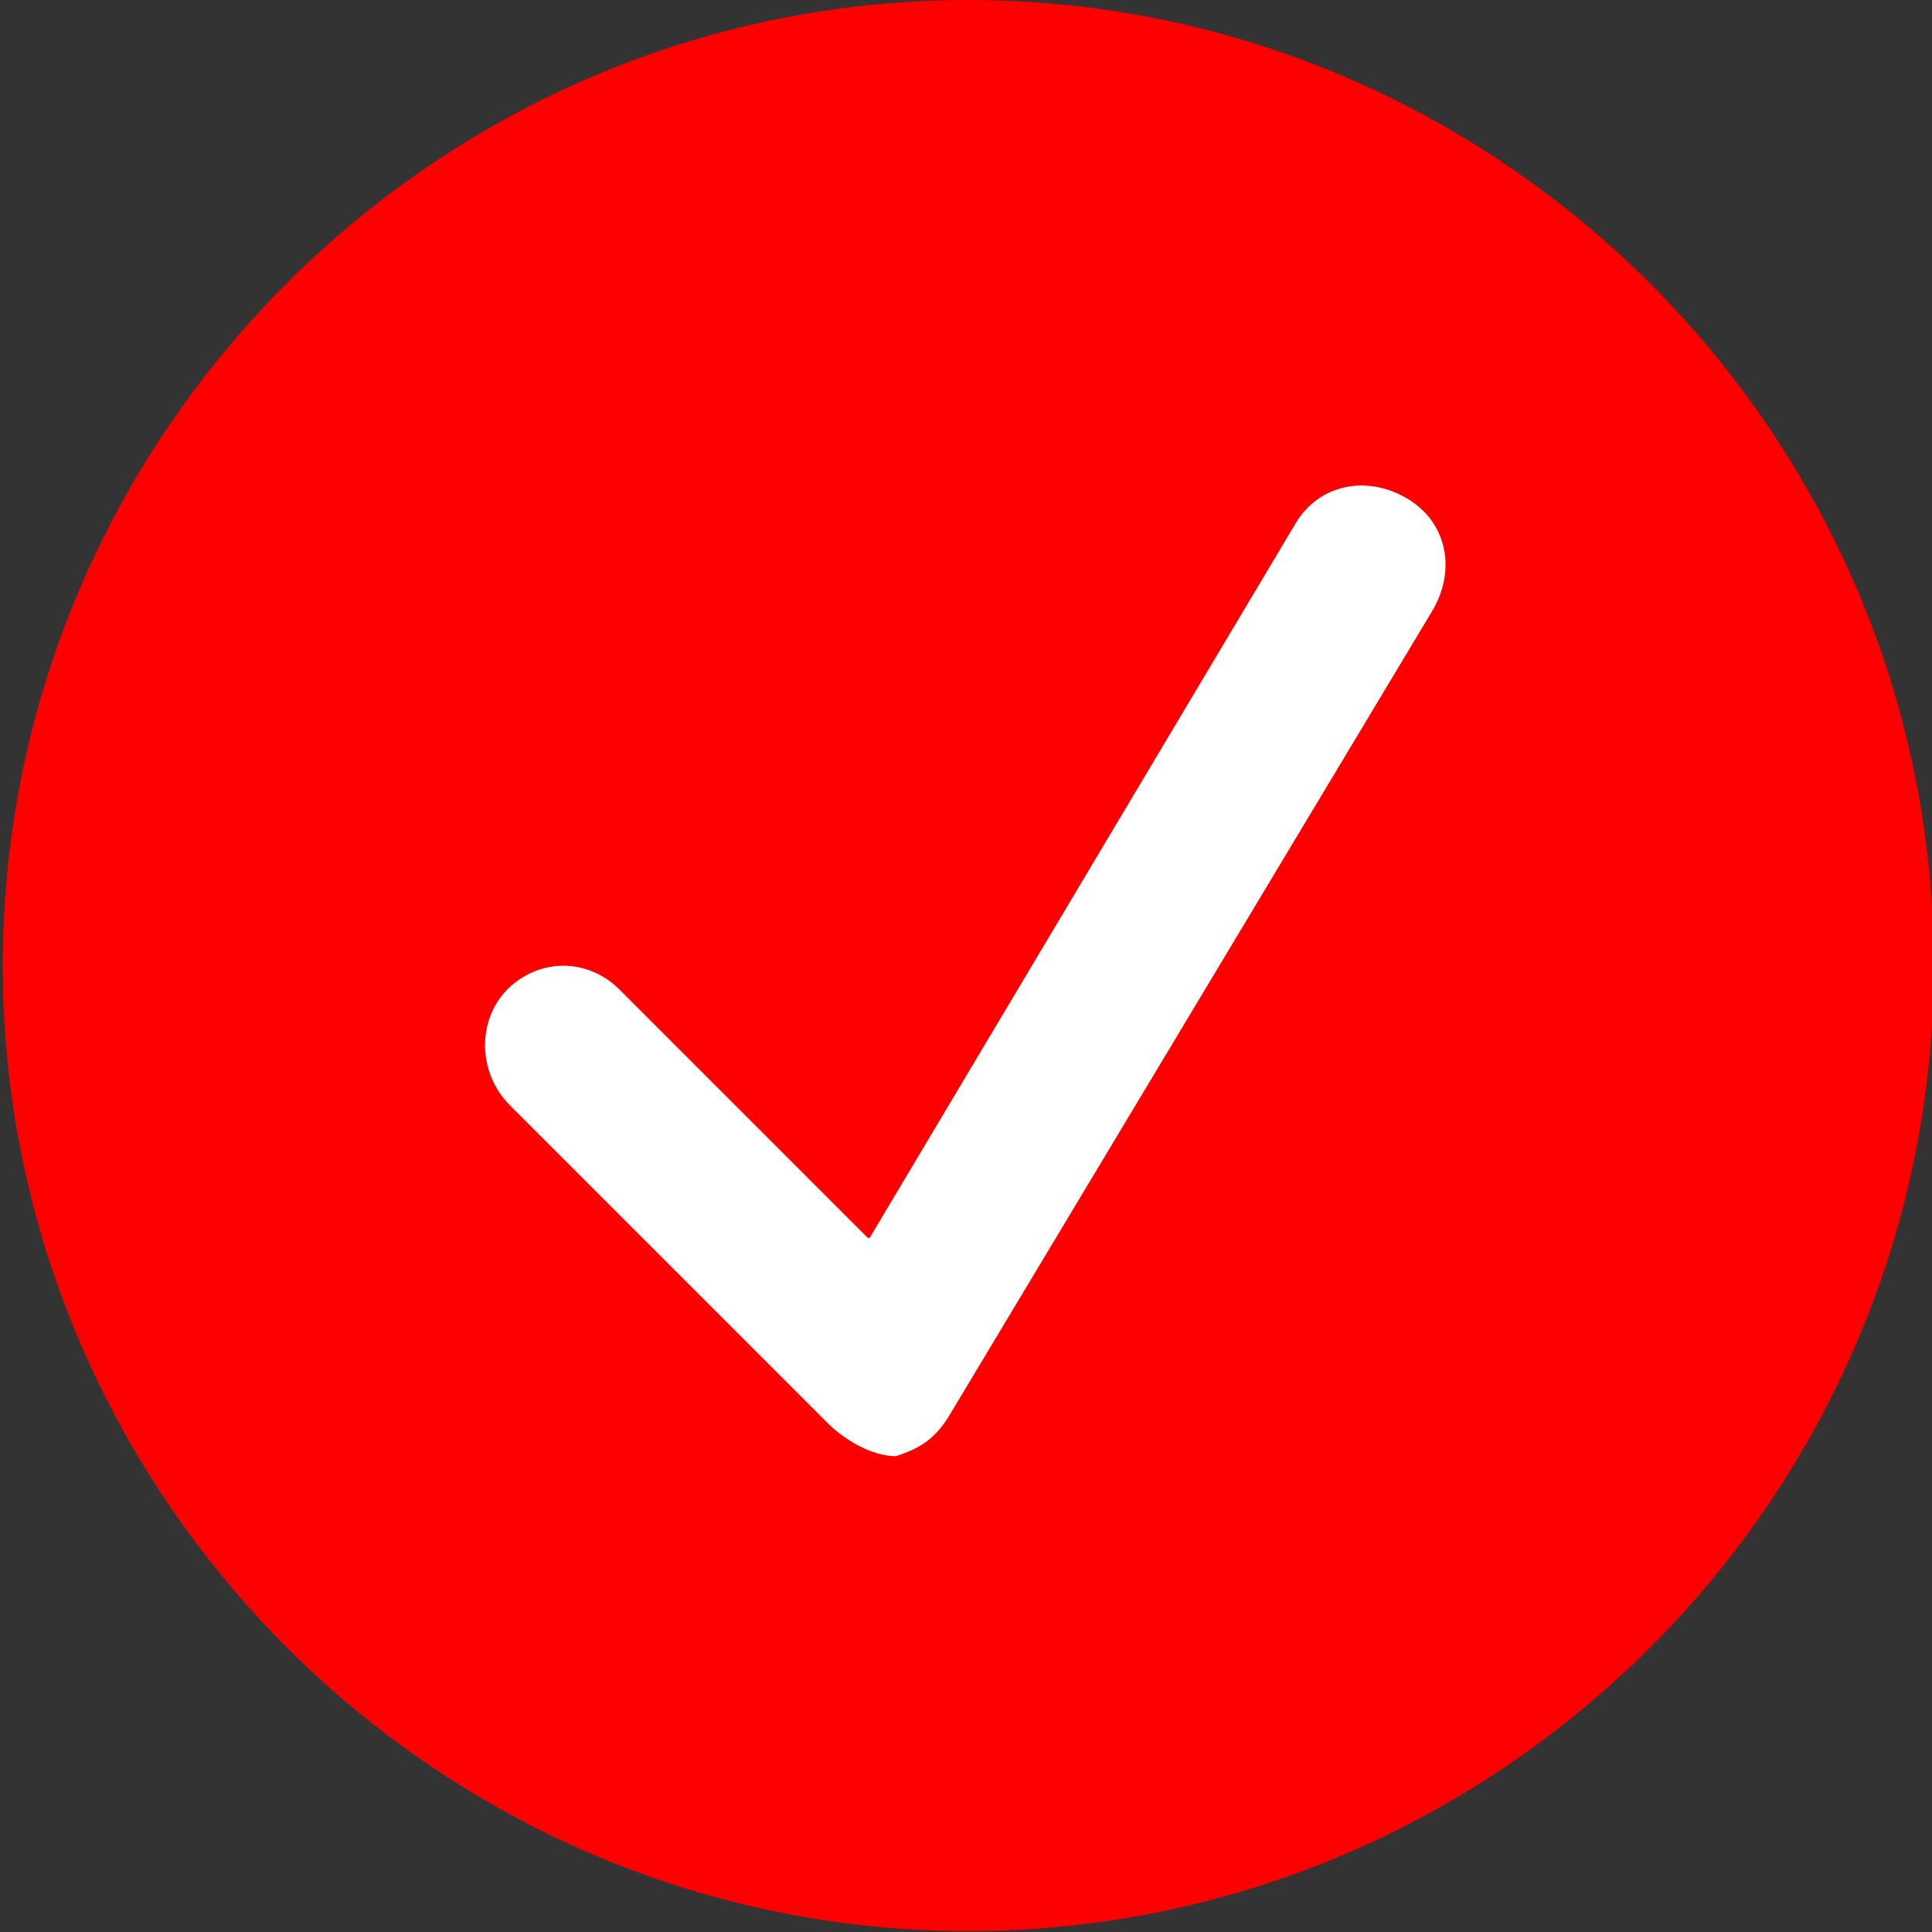 <svg xmlns="http://www.w3.org/2000/svg" xmlns:xlink="http://www.w3.org/1999/xlink" version="1.1" id="Layer_1" x="0px" y="0px" viewBox="0 0 208.3 208.3" style="enable-background:new 0 0 208.3 208.3;" xml:space="preserve">
<rect x="0" y="0" width="208.3" height="208.3" fill="#333333" stroke="none"/>
<style type="text/css">
	.st0{fill:#FF0000;}
	.st1{fill:#FFFFFF;}
</style>
<path class="st0" d="M208.5,104.1C208.5,46.9,161.7,0,104.4,0S0.3,46.9,0.3,104.1s46.9,104.1,104.1,104.1S208.5,161.4,208.5,104.1"/>
<path class="st1" d="M96.6,157c-2.6,0-5.4-1.7-7.2-3.4L55,119.2c-3.9-3.9-3.6-10.5,1-13.6c3.4-2.3,7.8-1.9,10.8,1.1l26.7,26.7  c0.1,0.1,0.2,0.1,0.3,0l45.9-77c2.6-4.3,7.8-5.2,12.1-2.6c4.3,2.6,5.2,7.8,2.6,12.1l-52.1,86.8C100.7,155.3,99,156.2,96.6,157"/>
</svg>